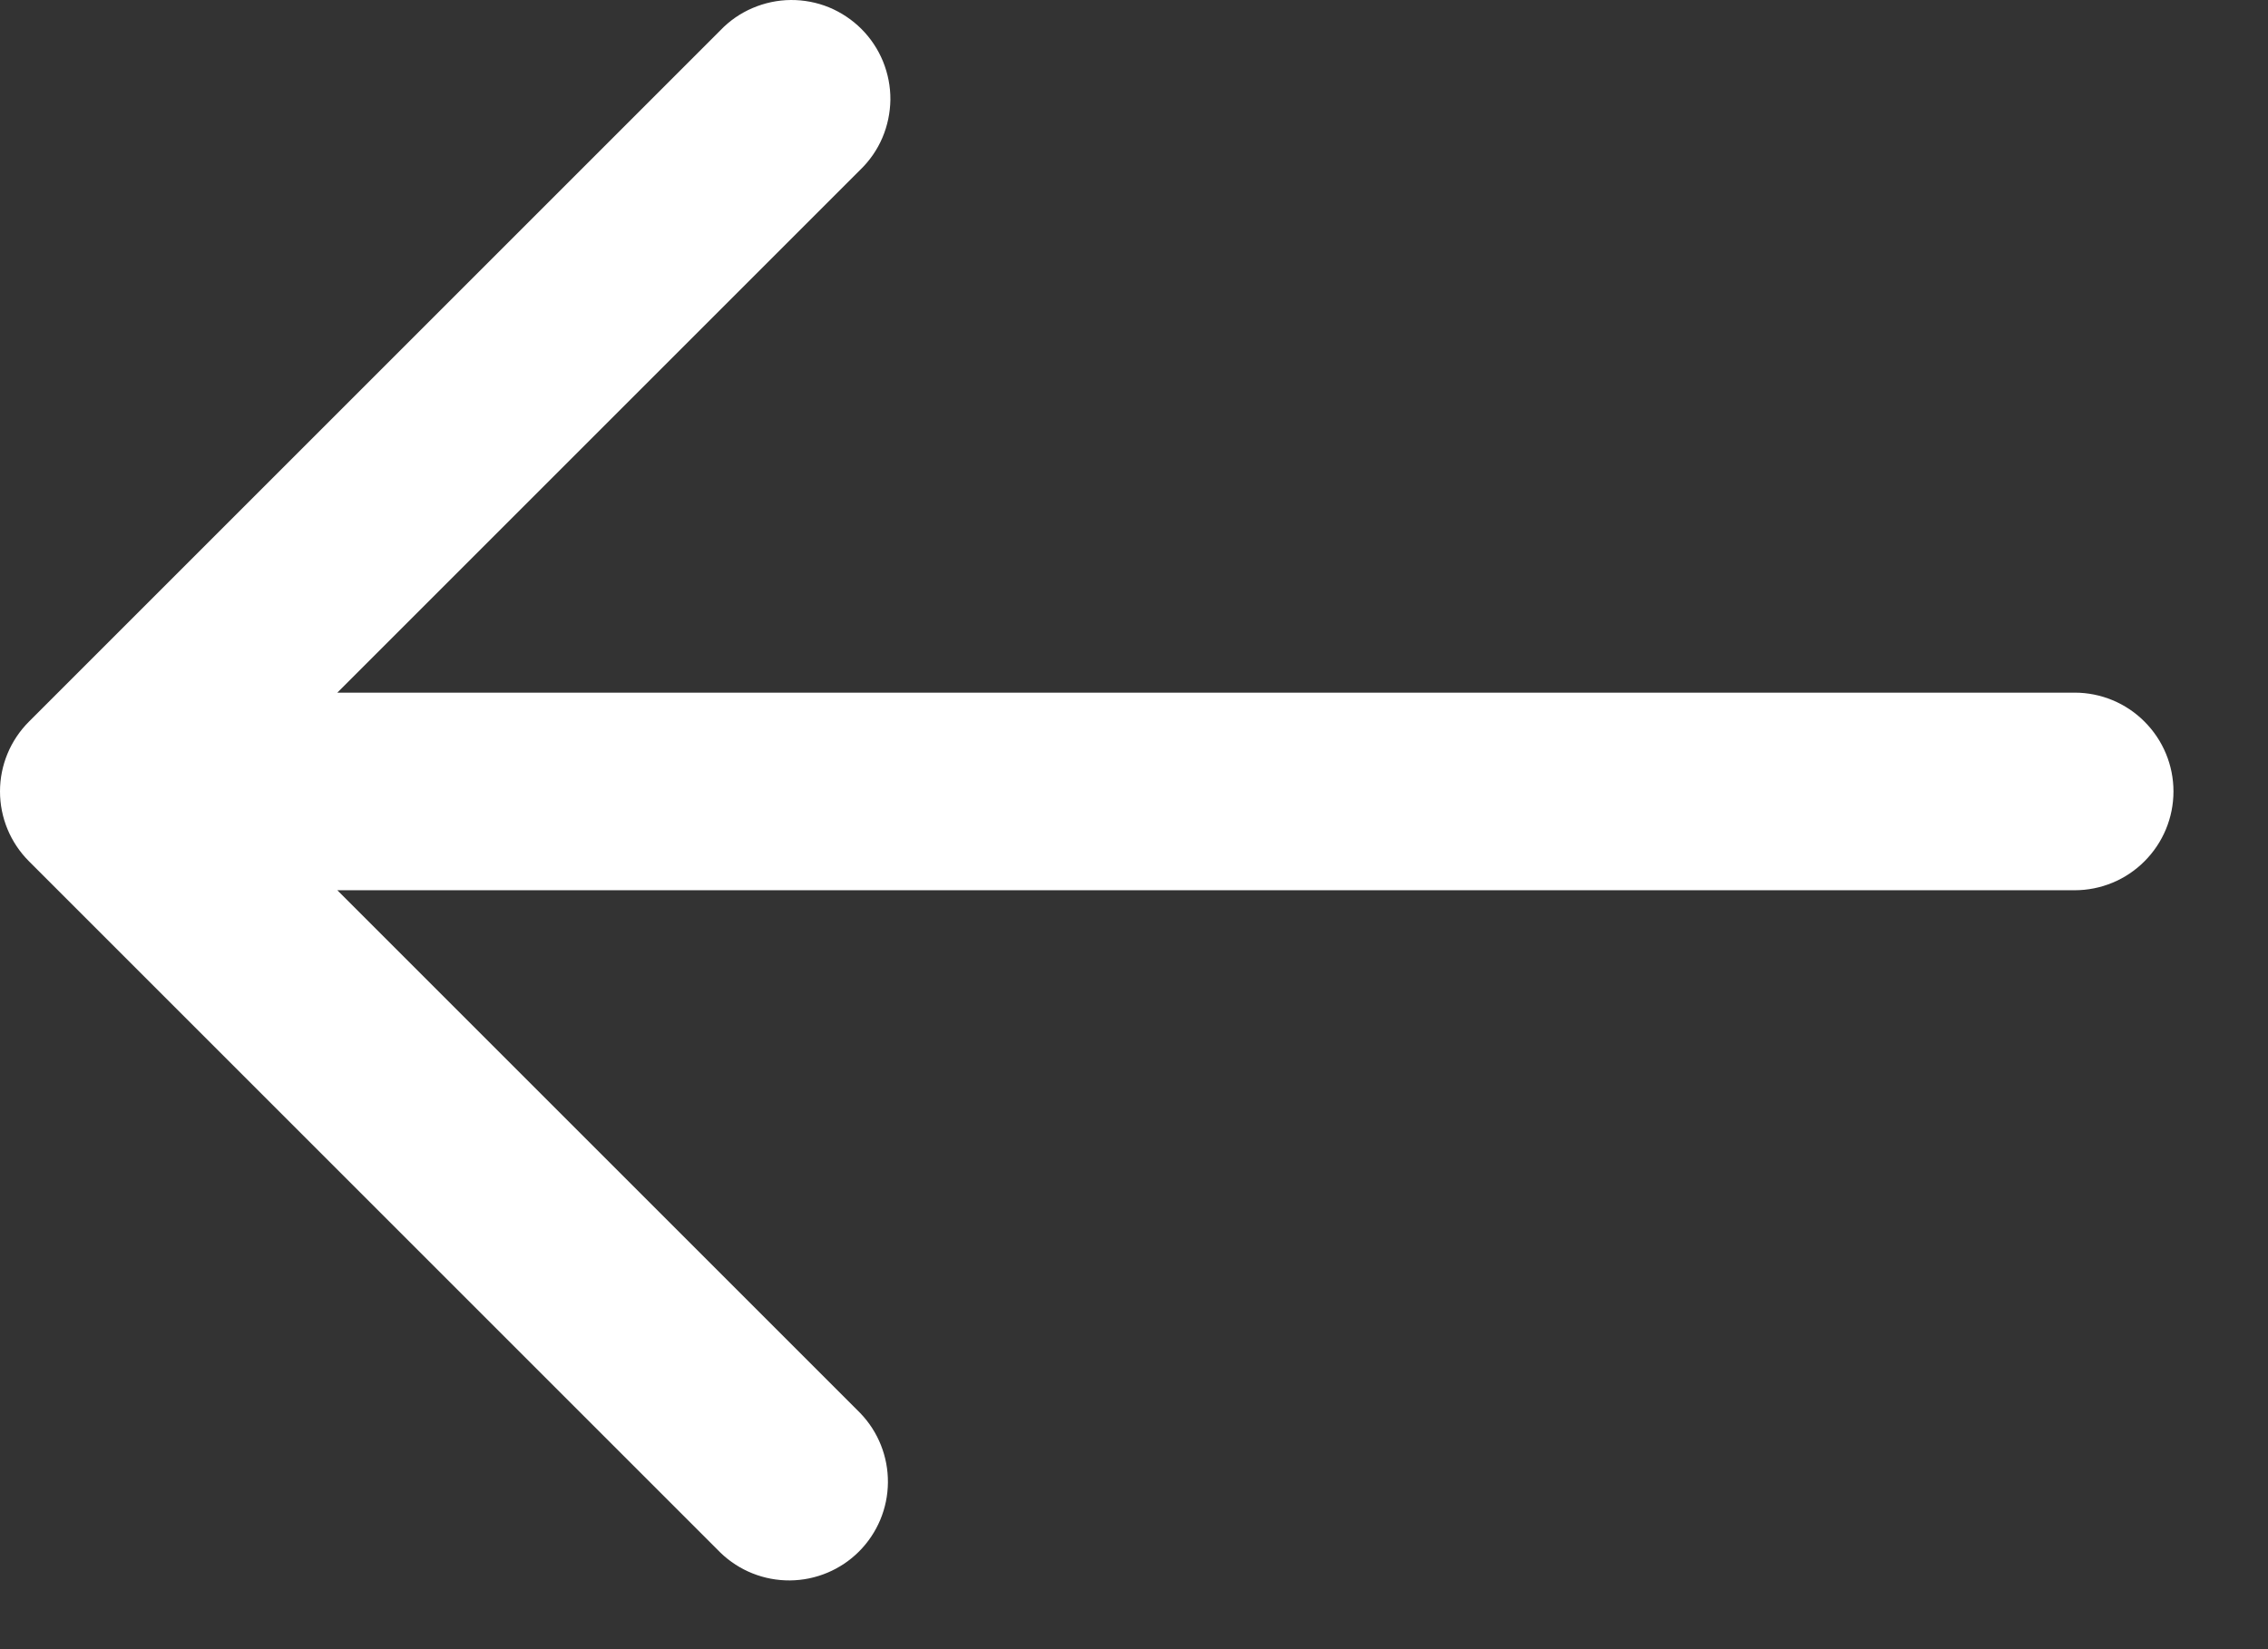 <svg width="22" height="16" viewBox="0 0 22 16" fill="none" xmlns="http://www.w3.org/2000/svg">
<rect x="0" y="0" width="22" height="16" fill="#333333" stroke="none"/>
<path d="M20.125 6.72H3.272L8.344 1.648C8.436 1.559 8.509 1.454 8.559 1.337C8.609 1.22 8.635 1.094 8.637 0.967C8.638 0.839 8.613 0.713 8.565 0.595C8.517 0.478 8.446 0.371 8.356 0.281C8.266 0.191 8.159 0.12 8.041 0.071C7.923 0.023 7.797 -0.001 7.67 3.61838e-05C7.543 0.001 7.417 0.028 7.3 0.078C7.183 0.128 7.077 0.201 6.989 0.293L0.281 7.001C0.101 7.181 0 7.424 0 7.678C0 7.933 0.101 8.176 0.281 8.356L6.989 15.064C7.17 15.239 7.412 15.335 7.663 15.333C7.914 15.331 8.155 15.23 8.332 15.053C8.51 14.875 8.611 14.635 8.613 14.383C8.615 14.132 8.519 13.89 8.344 13.709L3.272 8.637H20.125C20.379 8.637 20.623 8.536 20.802 8.356C20.982 8.176 21.083 7.933 21.083 7.678C21.083 7.424 20.982 7.181 20.802 7.001C20.623 6.821 20.379 6.72 20.125 6.72Z" fill="white"/>
</svg>
